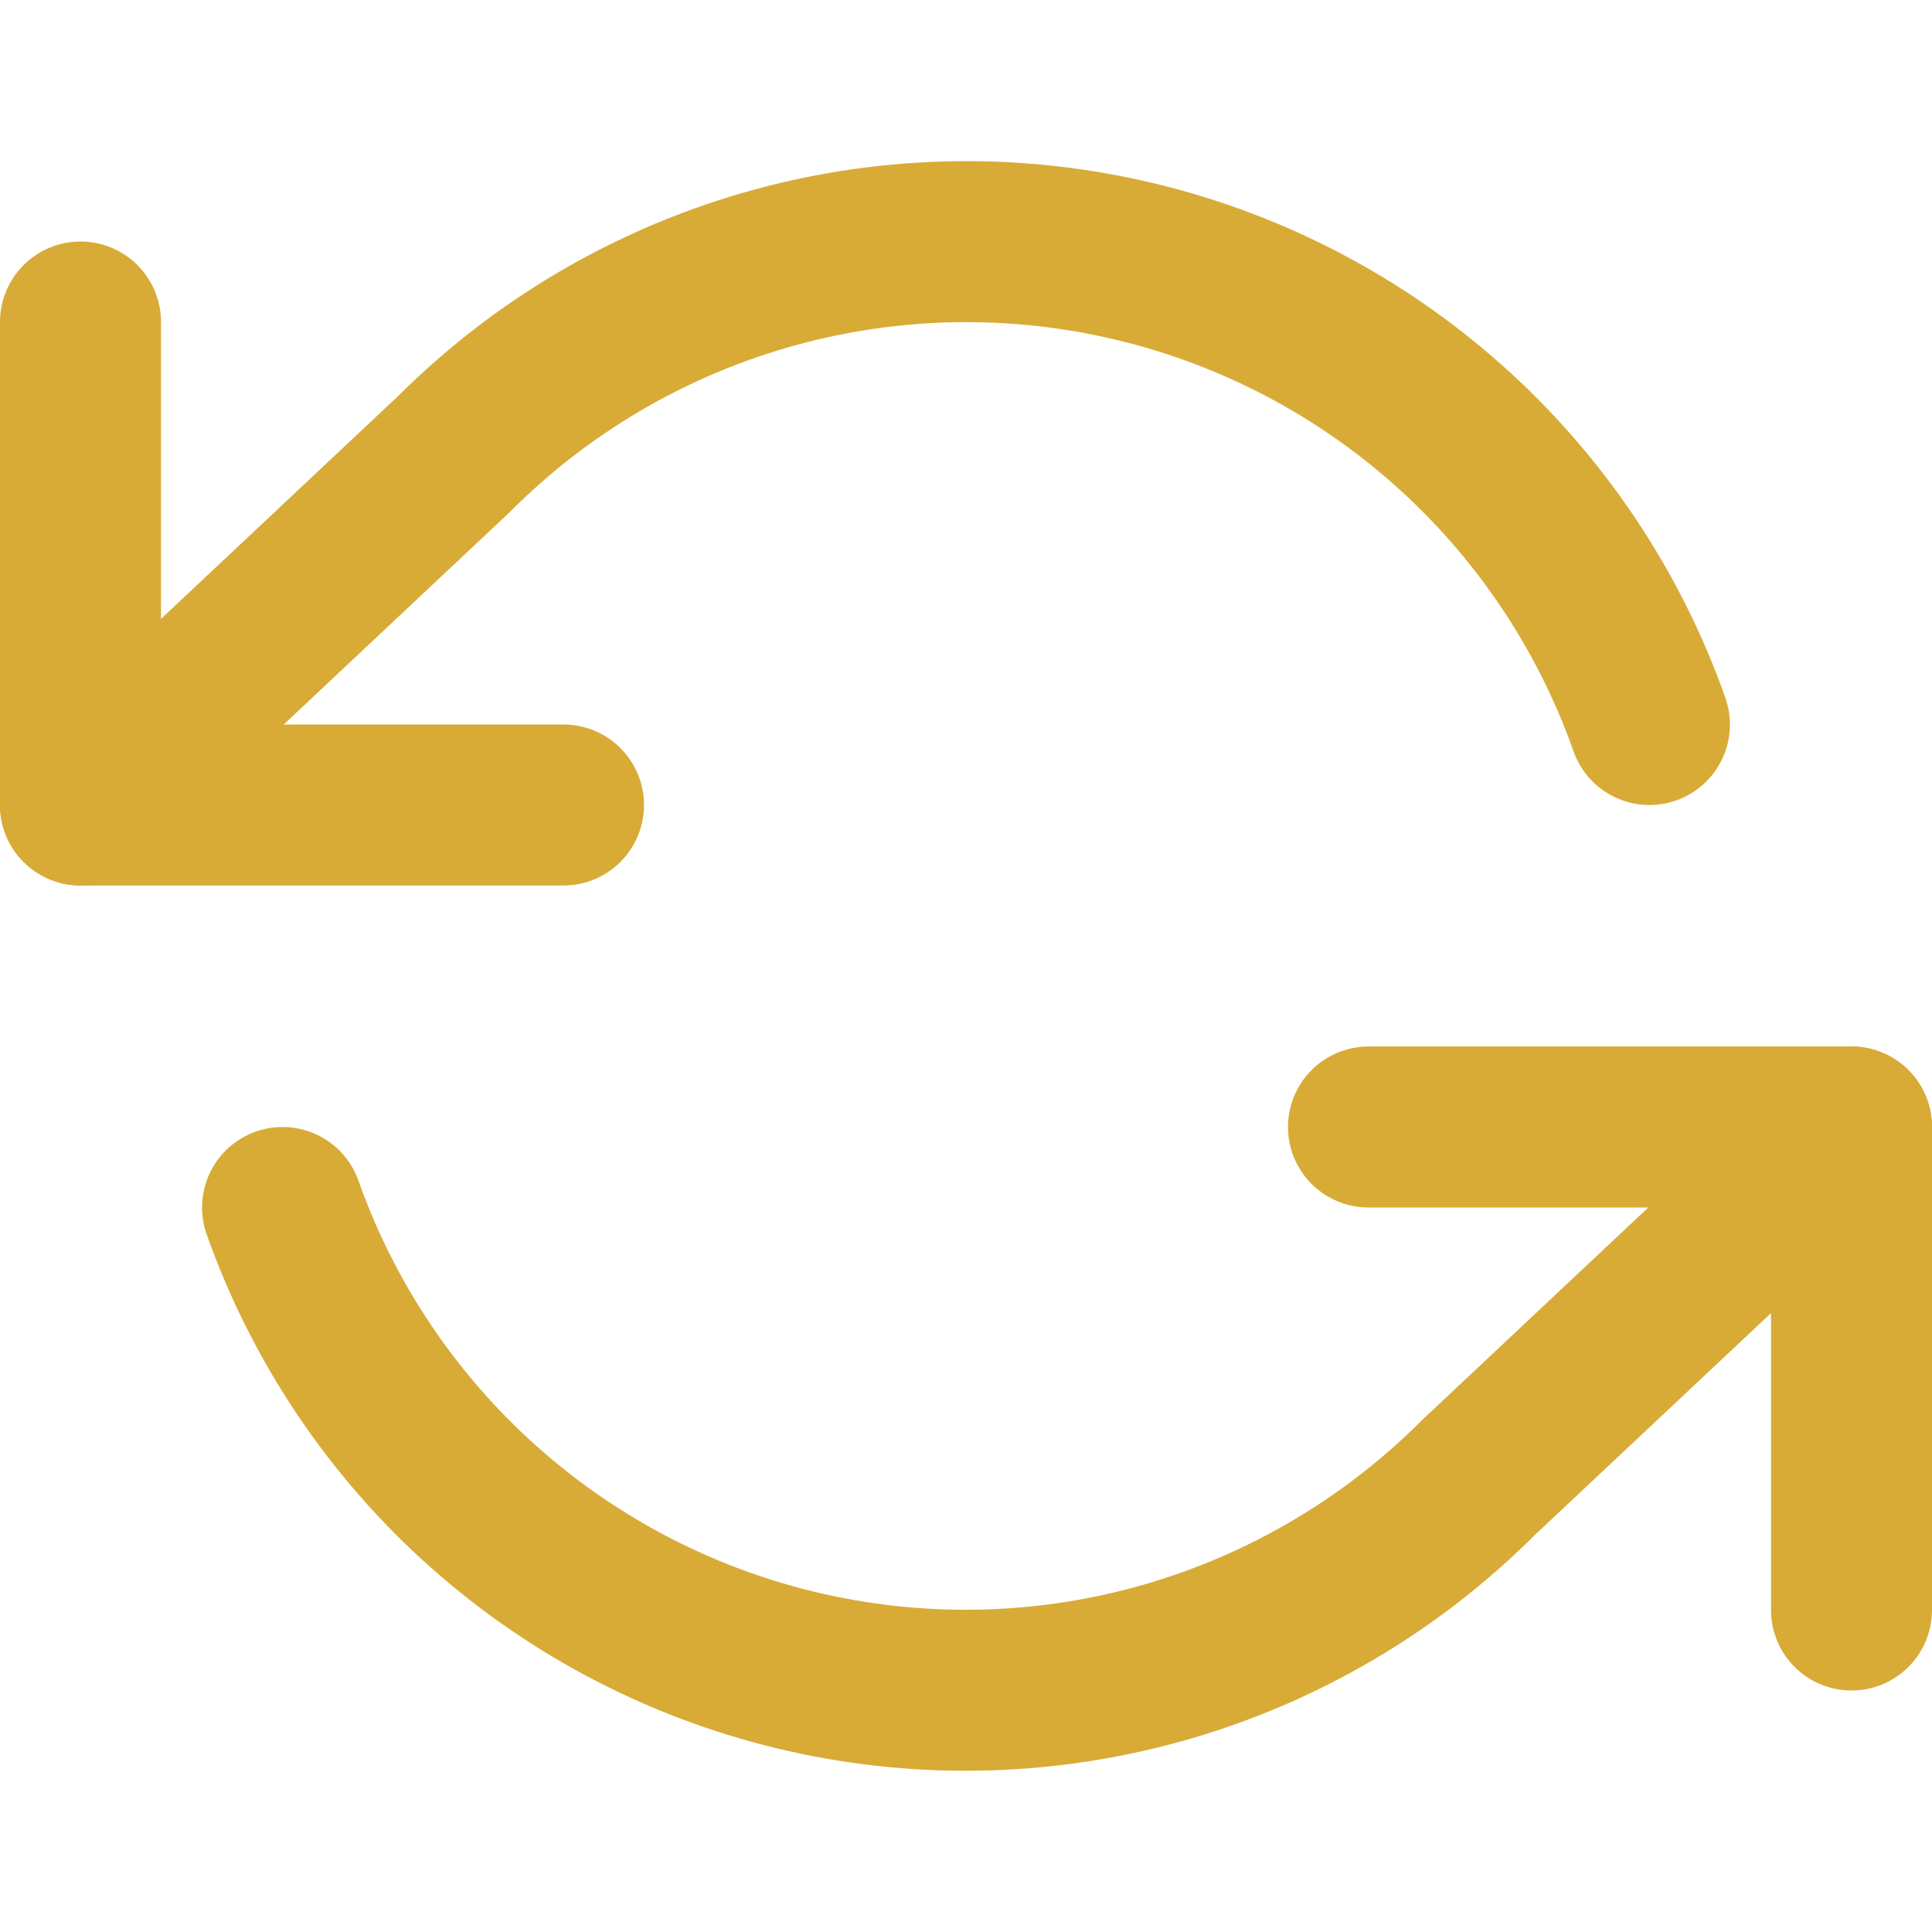 <svg width="24" height="24" viewBox="0 0 24 24" fill="none" xmlns="http://www.w3.org/2000/svg">
<path d="M1 4V10H7" stroke="#D8AB37" stroke-width="2" stroke-linecap="round" stroke-linejoin="round"/>
<path d="M23 20V14H17" stroke="#D8AB37" stroke-width="2" stroke-linecap="round" stroke-linejoin="round"/>
<path d="M20.49 9C19.983 7.566 19.121 6.285 17.985 5.275C16.848 4.265 15.475 3.559 13.992 3.224C12.509 2.888 10.965 2.934 9.505 3.356C8.044 3.779 6.715 4.564 5.64 5.64L1 10M23 14L18.36 18.36C17.285 19.435 15.956 20.22 14.495 20.643C13.035 21.065 11.491 21.111 10.008 20.775C8.525 20.44 7.152 19.734 6.015 18.724C4.879 17.714 4.017 16.433 3.51 15" stroke="#D8AB37" stroke-width="2" stroke-linecap="round" stroke-linejoin="round"/>
</svg>

